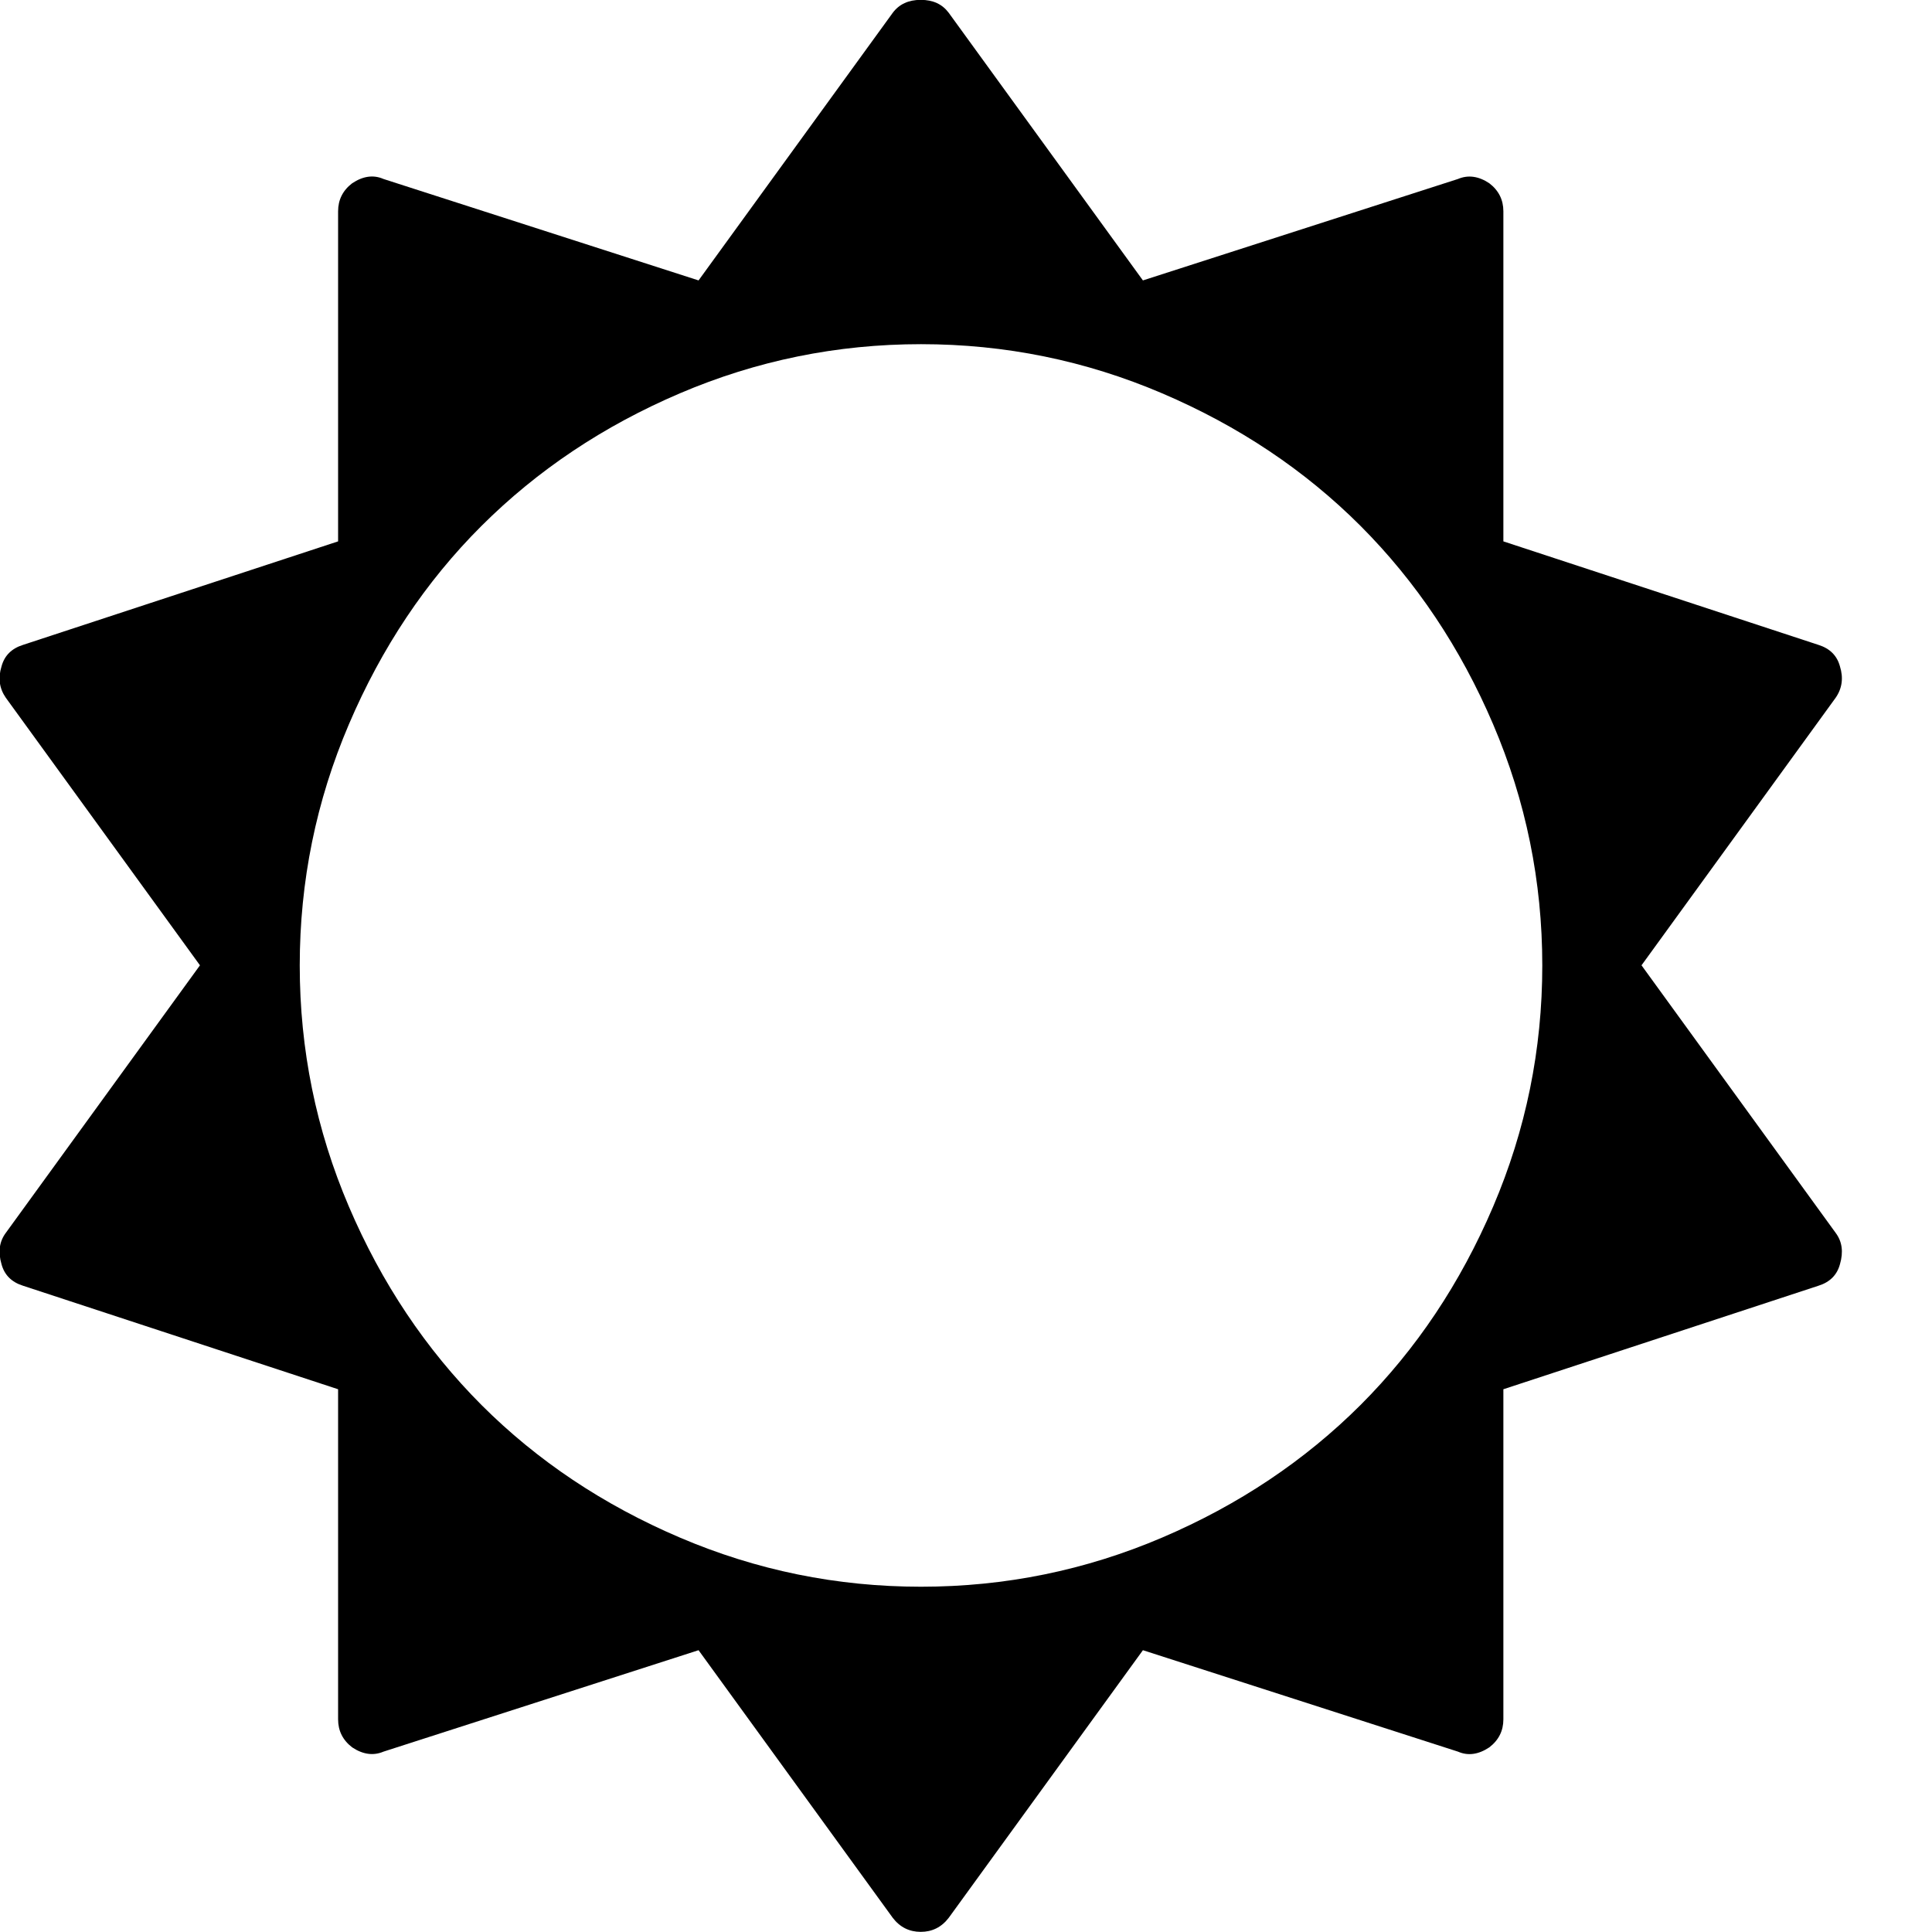 <svg viewBox="0 0 14 14" xmlns="http://www.w3.org/2000/svg"><path d="m11.176 6.996c0-.61-.119-1.192-.356-1.747-.237-.555-.558-1.034-.961-1.438-.404-.404-.883-.724-1.438-.961-.555-.237-1.137-.356-1.747-.356s-1.192.119-1.747.356c-.555.237-1.034.558-1.438.961s-.724.883-.961 1.438c-.237.555-.356 1.137-.356 1.747 0 .61.119 1.192.356 1.747.237.555.558 1.034.961 1.438.404.404.883.724 1.438.961.555.237 1.137.356 1.747.356s1.192-.119 1.747-.356c.555-.237 1.034-.558 1.438-.961.404-.404.724-.883.961-1.438.237-.555.356-1.137.356-1.747zm2.157 2.165c-.021.078-.073.13-.156.156l-2.283.75v2.392c0 .083-.034.151-.102.203-.078.052-.154.063-.227.031l-2.283-.735-1.407 1.939c-.052.068-.12.102-.203.102s-.151-.034-.203-.102l-1.407-1.939-2.283.735c-.073.031-.149.021-.227-.031-.068-.052-.102-.12-.102-.203v-2.392l-2.283-.75c-.083-.026-.135-.078-.156-.156-.026-.089-.016-.164.031-.227l1.407-1.939-1.407-1.939c-.047-.068-.057-.143-.031-.227.021-.078.073-.13.156-.156l2.283-.75v-2.392c0-.083.034-.151.102-.203.078-.052.154-.063.227-.031l2.283.735 1.407-1.939c.047-.063.115-.094.203-.094.089 0 .156.031.203.094l1.407 1.939 2.283-.735c.073-.031.149-.021.227.031.068.052.102.12.102.203v2.392l2.283.75c.083.026.135.078.156.156.026.083.016.159-.031.227l-1.407 1.939 1.407 1.939c.047.063.057.138.031.227z"/></svg>